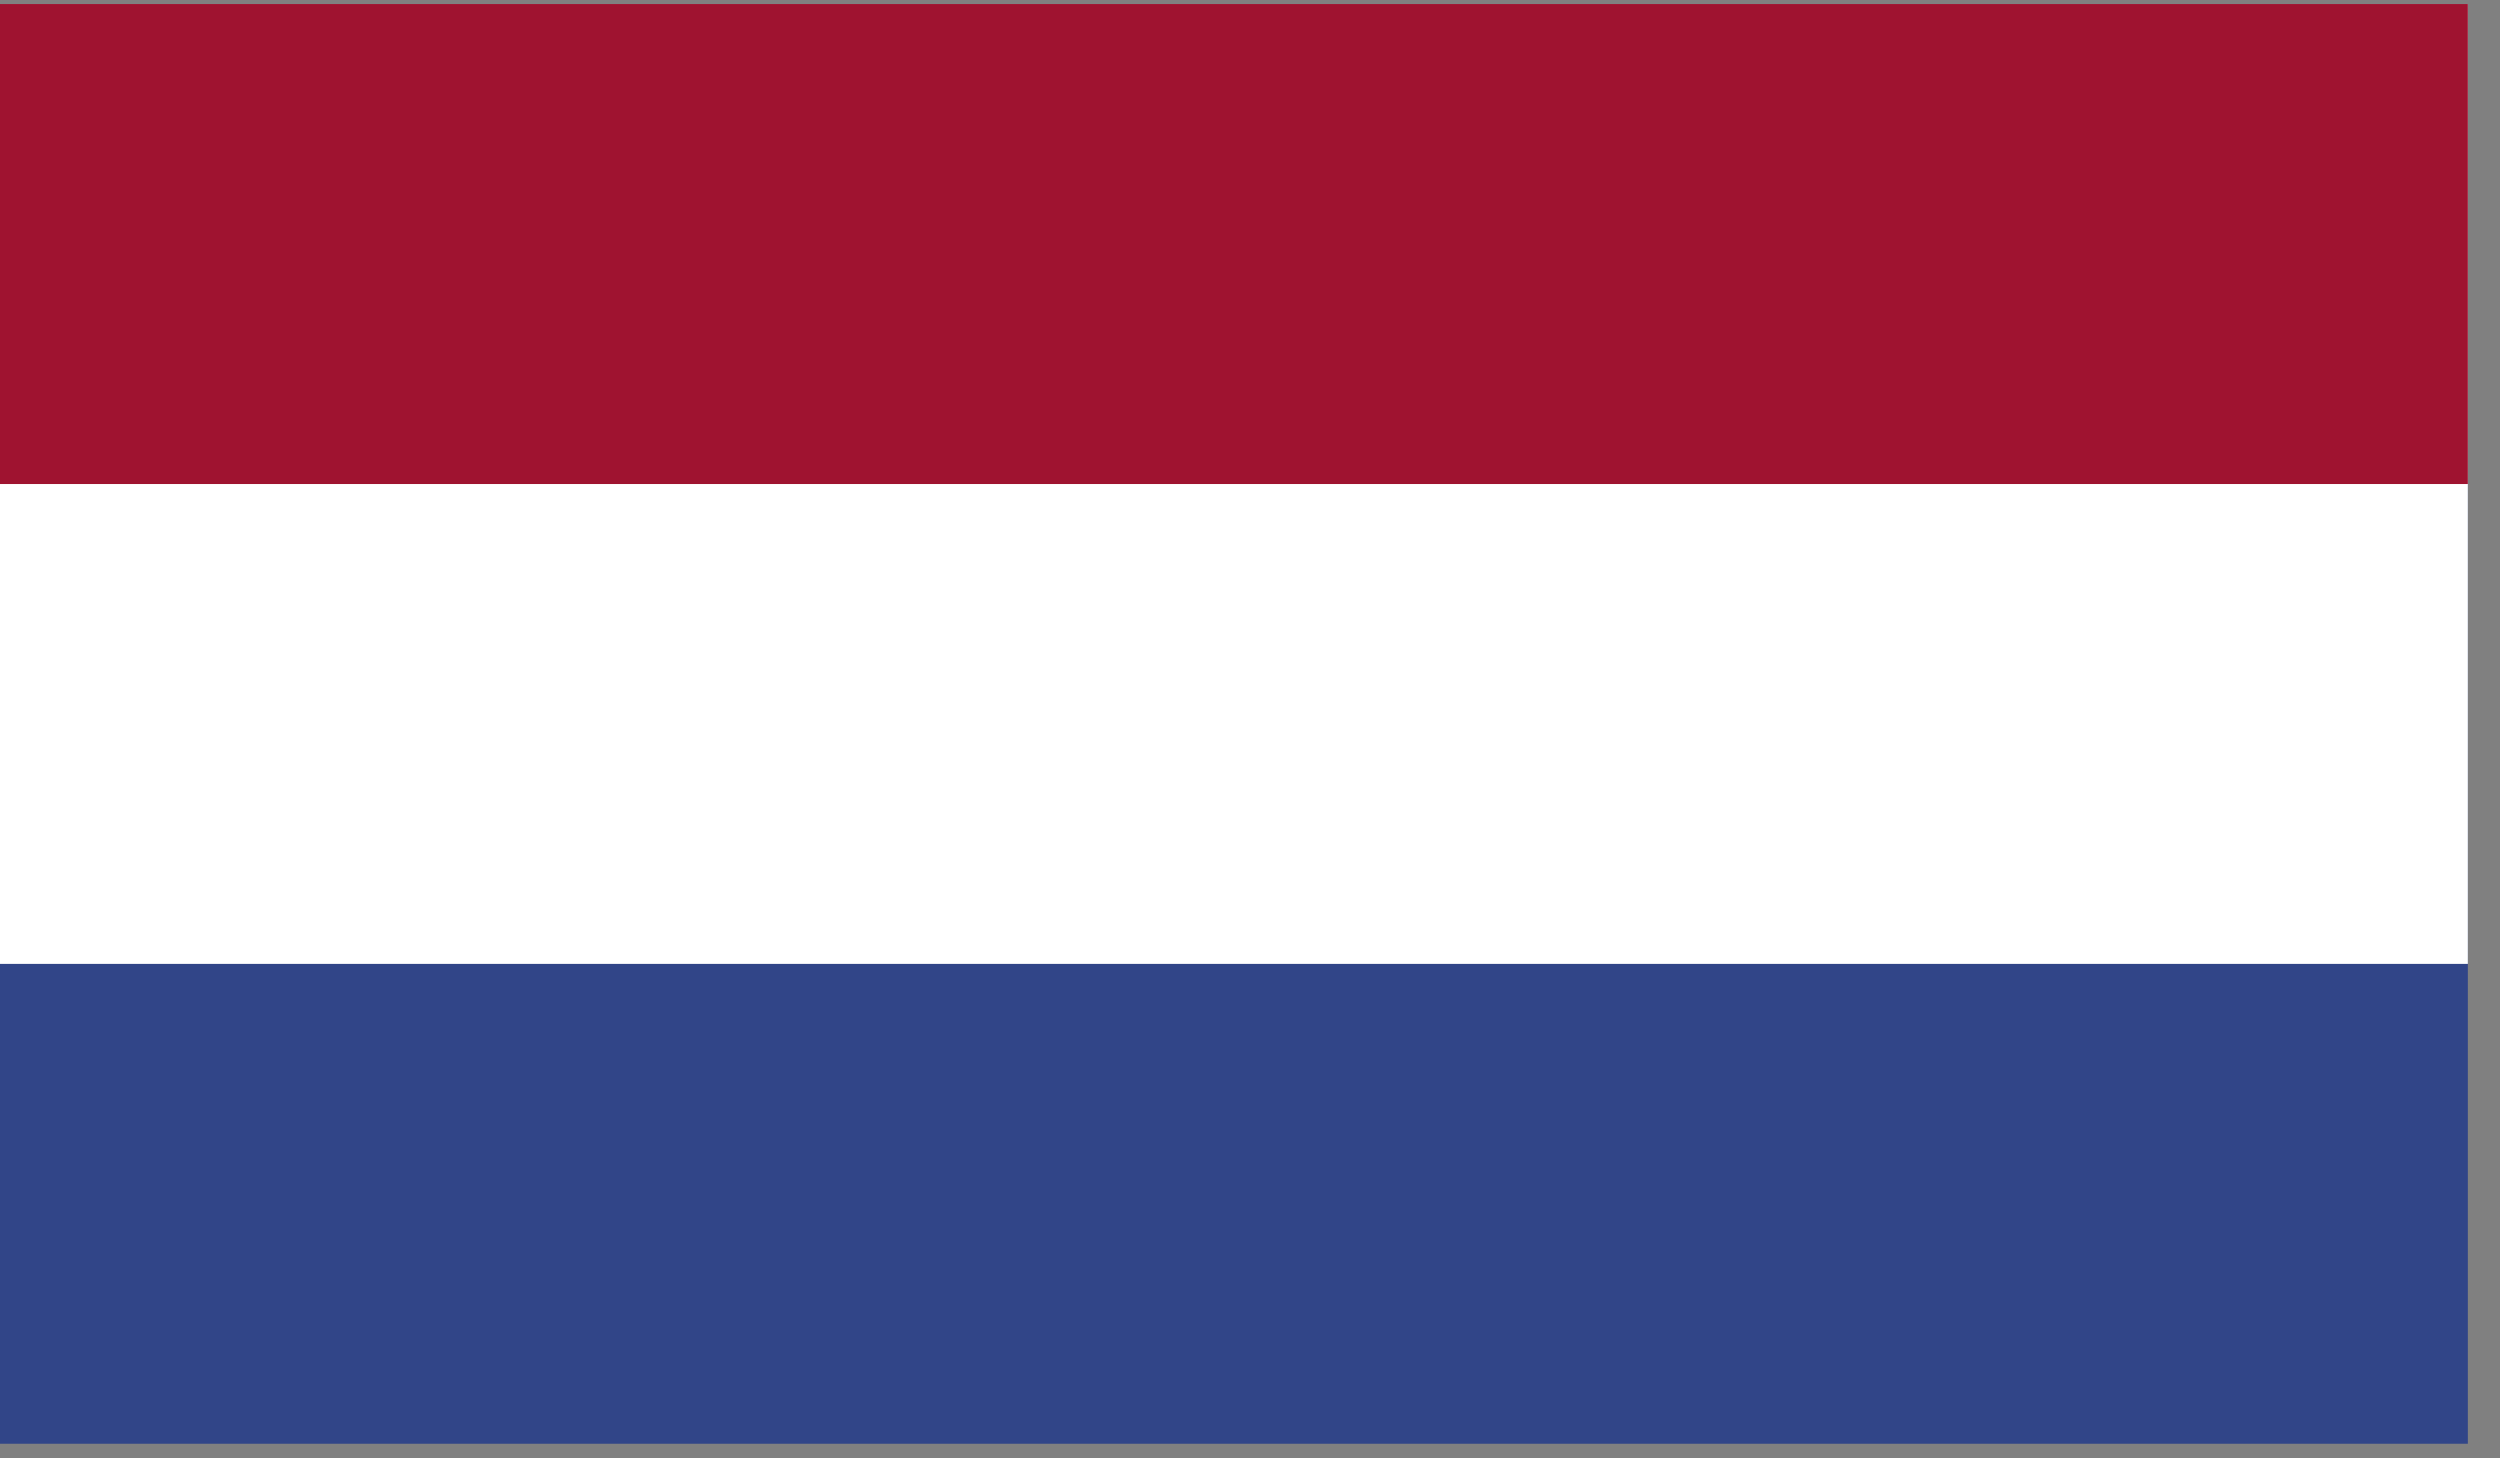 <svg width="36" height="21" viewBox="0 0 36 21" fill="none" xmlns="http://www.w3.org/2000/svg">
<rect x="0" y="0" width="36" height="21" fill="#808080" stroke="none"/>
<path fill-rule="evenodd" clip-rule="evenodd" d="M0 20.79H35.537V0.059H0V20.79Z" fill="#314588"/>
<path fill-rule="evenodd" clip-rule="evenodd" d="M0 13.88H35.537V0.058H0V13.88Z" fill="white"/>
<path fill-rule="evenodd" clip-rule="evenodd" d="M0 6.97H35.537V0.058H0V6.97Z" fill="#9F1330"/>
</svg>
